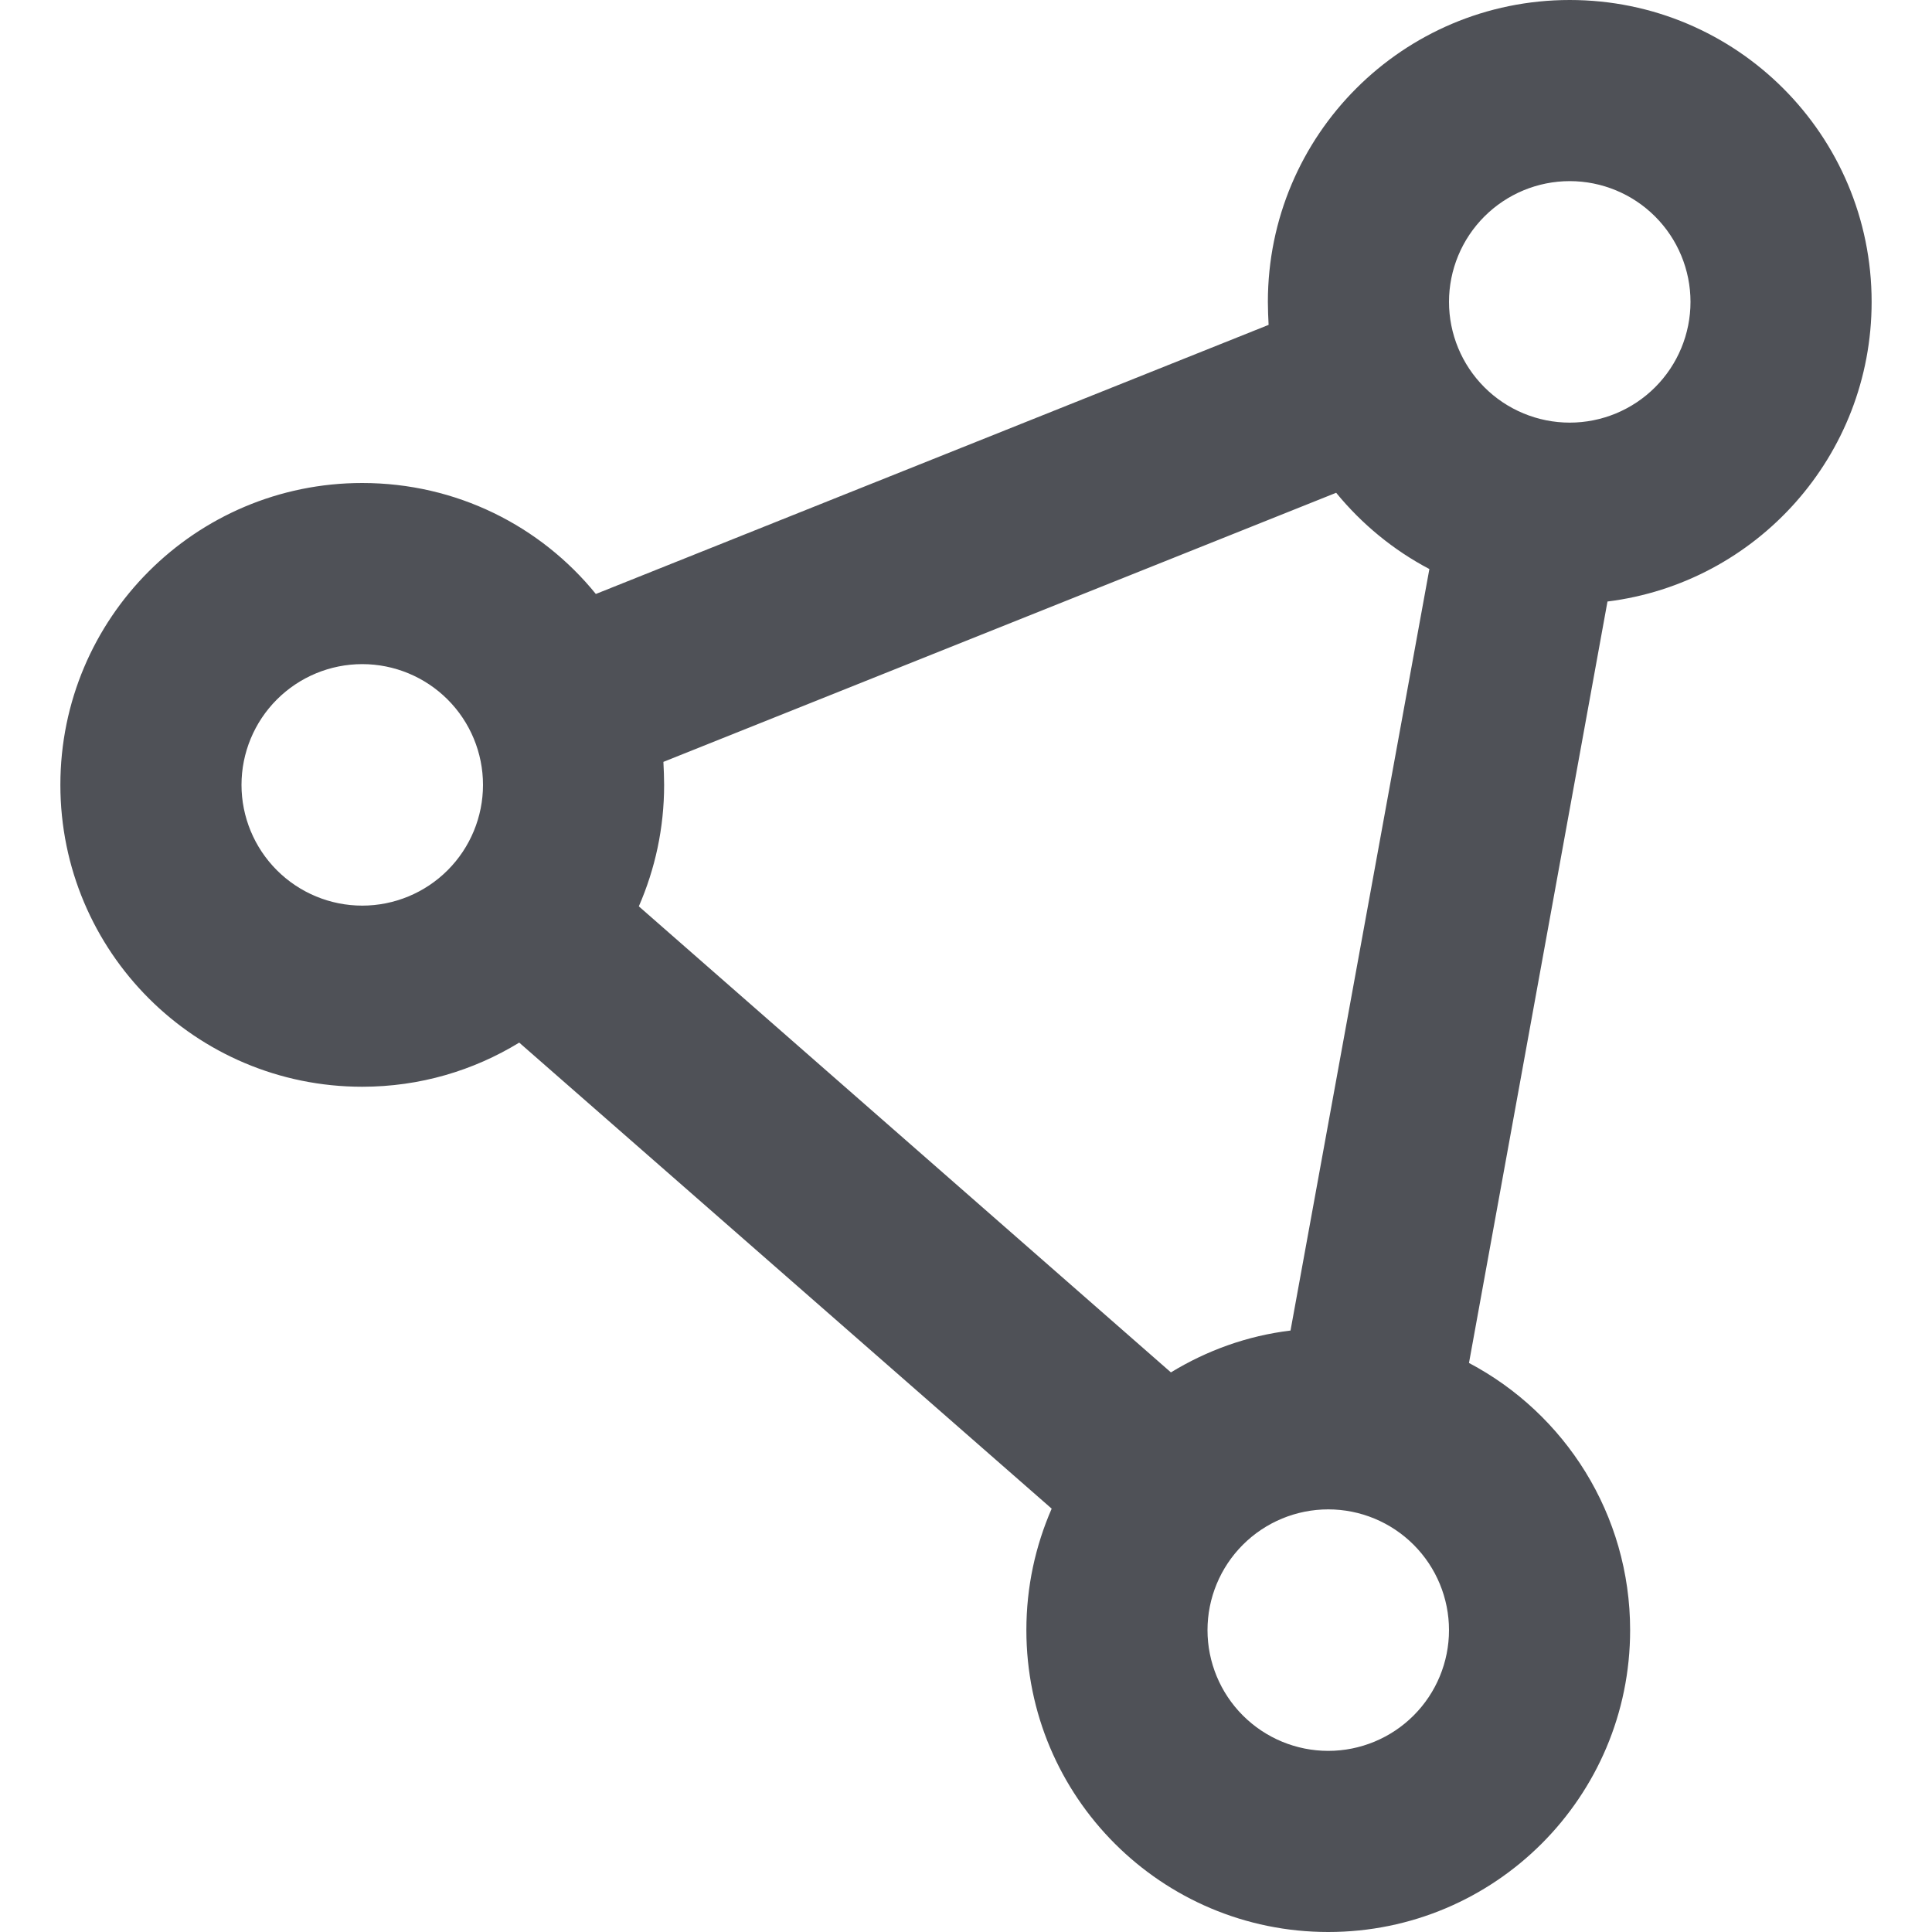 <svg width="32" height="32" viewBox="0 0 32 32" fill="none" xmlns="http://www.w3.org/2000/svg">
<path d="M24 5C24 4.47 24.211 3.961 24.586 3.586C24.961 3.211 25.47 3 26 3C26.53 3 27.039 3.211 27.414 3.586C27.789 3.961 28 4.47 28 5C28 5.53 27.789 6.039 27.414 6.414C27.039 6.789 26.53 7 26 7C25.47 7 24.961 6.789 24.586 6.414C24.211 6.039 24 5.53 24 5ZM22.131 8.162C22.556 8.681 23.081 9.113 23.675 9.425L21.375 22.038C20.656 22.125 19.988 22.369 19.394 22.731L10.581 15.012C10.85 14.394 11 13.719 11 13C11 12.875 10.994 12.744 10.988 12.619L22.131 8.162ZM26.625 9.963C29.094 9.656 31 7.55 31 5C31 2.237 28.762 0 26 0C23.238 0 21 2.237 21 5C21 5.125 21.006 5.256 21.012 5.381L9.869 9.838C8.956 8.713 7.562 8 6 8C3.237 8 1 10.238 1 13C1 15.762 3.237 18 6 18C6.956 18 7.844 17.731 8.6 17.269L17.419 24.988C17.15 25.606 17 26.281 17 27C17 29.762 19.238 32 22 32C24.762 32 27 29.762 27 27C27 25.081 25.919 23.413 24.331 22.575L26.625 9.963ZM20 27C20 26.47 20.211 25.961 20.586 25.586C20.961 25.211 21.47 25 22 25C22.53 25 23.039 25.211 23.414 25.586C23.789 25.961 24 26.47 24 27C24 27.53 23.789 28.039 23.414 28.414C23.039 28.789 22.53 29 22 29C21.47 29 20.961 28.789 20.586 28.414C20.211 28.039 20 27.53 20 27ZM6 11C6.53 11 7.039 11.211 7.414 11.586C7.789 11.961 8 12.47 8 13C8 13.53 7.789 14.039 7.414 14.414C7.039 14.789 6.53 15 6 15C5.47 15 4.961 14.789 4.586 14.414C4.211 14.039 4 13.53 4 13C4 12.47 4.211 11.961 4.586 11.586C4.961 11.211 5.47 11 6 11Z" fill="#4F5157"/>
</svg>
